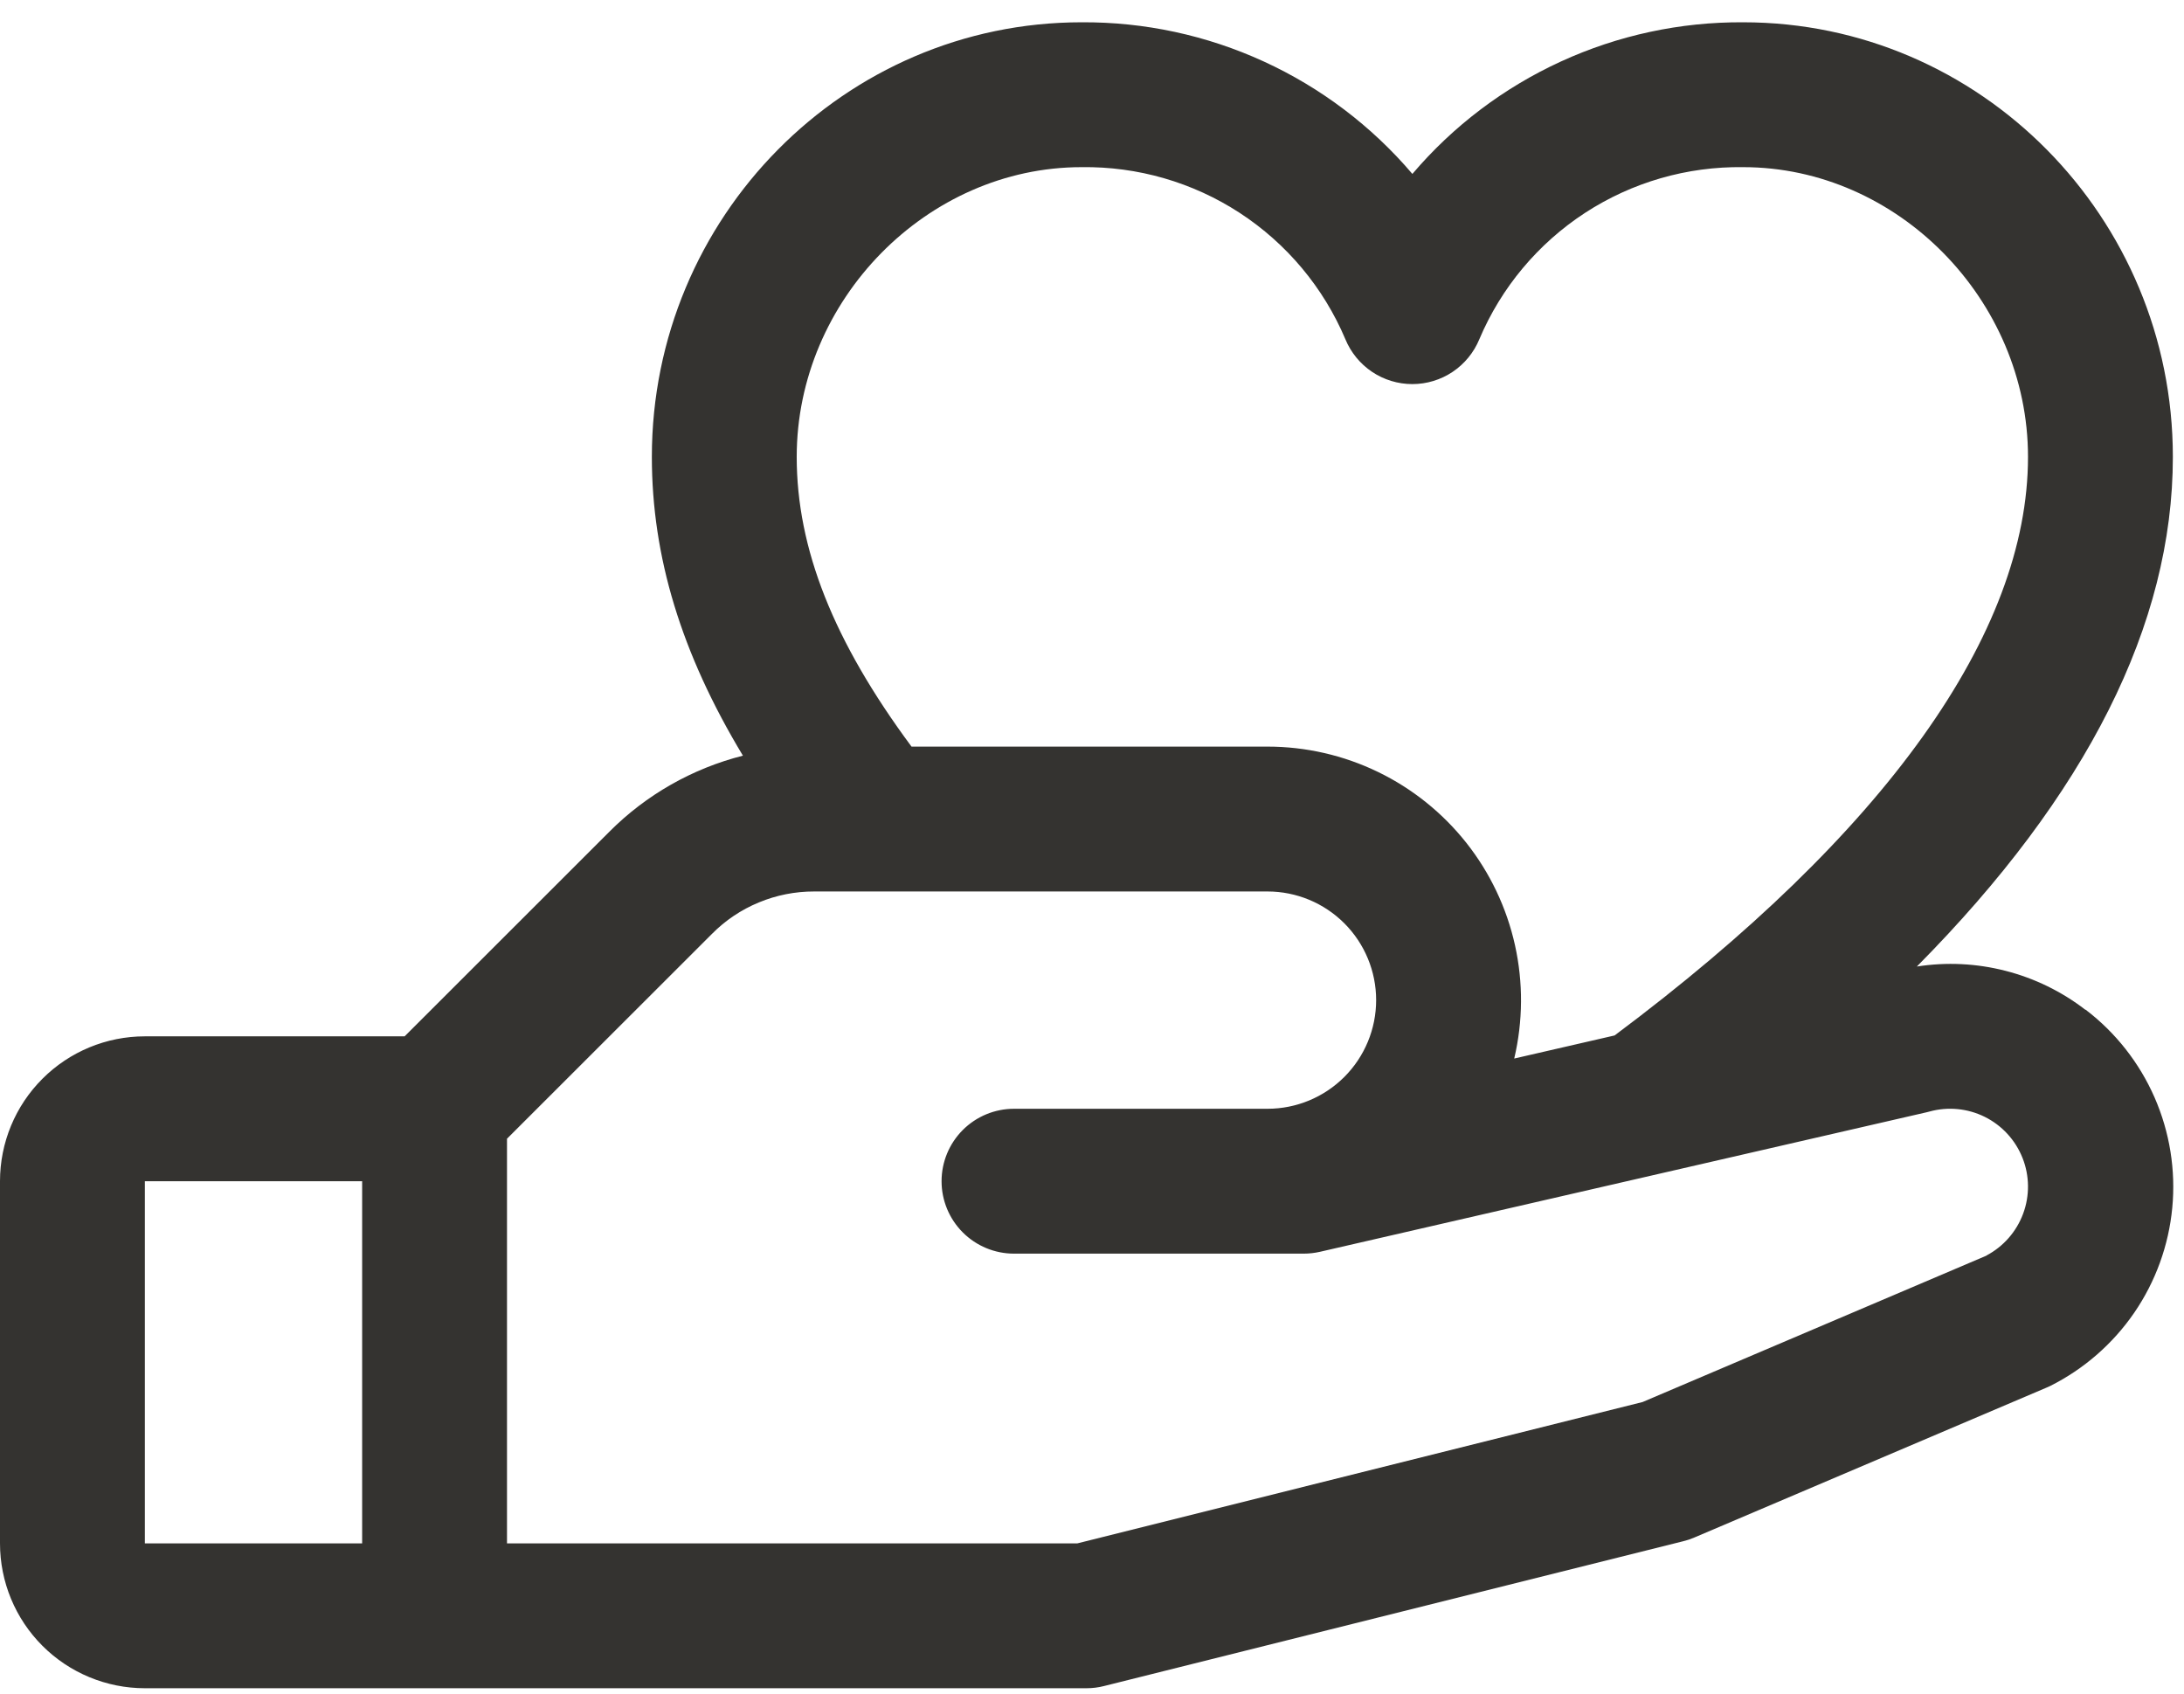 <svg width="49" height="38" viewBox="0 0 49 38" fill="none" xmlns="http://www.w3.org/2000/svg">
<path d="M46.786 22.653C46.254 22.243 45.645 21.946 44.995 21.78C44.346 21.613 43.669 21.58 43.006 21.684C46.82 17.833 48.75 14.004 48.75 10.25C48.75 4.873 44.425 0.5 39.11 0.5C37.699 0.491 36.304 0.791 35.022 1.379C33.739 1.967 32.601 2.828 31.688 3.902C30.774 2.828 29.636 1.967 28.353 1.379C27.071 0.791 25.676 0.491 24.265 0.5C18.95 0.5 14.625 4.873 14.625 10.25C14.625 12.484 15.283 14.656 16.668 16.953C15.534 17.241 14.498 17.83 13.672 18.659L9.078 23.25H3.25C2.388 23.25 1.561 23.592 0.952 24.202C0.342 24.811 0 25.638 0 26.5L0 34.625C0 35.487 0.342 36.313 0.952 36.923C1.561 37.532 2.388 37.875 3.25 37.875H24.375C24.508 37.875 24.64 37.859 24.769 37.826L37.769 34.576C37.852 34.556 37.933 34.529 38.011 34.495L45.906 31.135L45.996 31.095C46.754 30.715 47.404 30.149 47.884 29.45C48.363 28.75 48.657 27.94 48.737 27.095C48.817 26.251 48.68 25.4 48.34 24.622C48 23.845 47.468 23.167 46.794 22.653H46.786ZM24.265 3.75C25.524 3.732 26.759 4.089 27.814 4.776C28.868 5.464 29.694 6.45 30.184 7.609C30.307 7.907 30.515 8.162 30.783 8.342C31.05 8.521 31.365 8.617 31.688 8.617C32.01 8.617 32.325 8.521 32.592 8.342C32.86 8.162 33.068 7.907 33.191 7.609C33.681 6.45 34.507 5.464 35.561 4.776C36.616 4.089 37.851 3.732 39.11 3.75C42.573 3.75 45.5 6.726 45.5 10.25C45.5 14.213 42.293 18.696 36.225 23.23L33.973 23.748C34.17 22.912 34.176 22.043 33.99 21.205C33.804 20.367 33.431 19.582 32.899 18.909C32.366 18.236 31.688 17.692 30.916 17.318C30.143 16.944 29.296 16.75 28.438 16.75H20.451C18.698 14.386 17.875 12.306 17.875 10.25C17.875 6.726 20.802 3.75 24.265 3.75ZM3.25 26.5H8.125V34.625H3.25V26.5ZM44.572 28.168L36.853 31.454L24.172 34.625H11.375V25.547L15.972 20.953C16.272 20.649 16.63 20.409 17.025 20.246C17.419 20.082 17.842 19.999 18.269 20H28.438C29.084 20 29.704 20.257 30.161 20.714C30.618 21.171 30.875 21.791 30.875 22.437C30.875 23.084 30.618 23.704 30.161 24.161C29.704 24.618 29.084 24.875 28.438 24.875H22.75C22.319 24.875 21.906 25.046 21.601 25.351C21.296 25.656 21.125 26.069 21.125 26.5C21.125 26.931 21.296 27.344 21.601 27.649C21.906 27.954 22.319 28.125 22.75 28.125H29.25C29.372 28.125 29.494 28.111 29.614 28.084L43.223 24.954L43.286 24.938C43.701 24.823 44.145 24.865 44.531 25.057C44.917 25.249 45.218 25.577 45.377 25.978C45.536 26.378 45.541 26.824 45.391 27.228C45.241 27.633 44.947 27.967 44.566 28.168H44.572Z" fill="#343330"/>
</svg>
